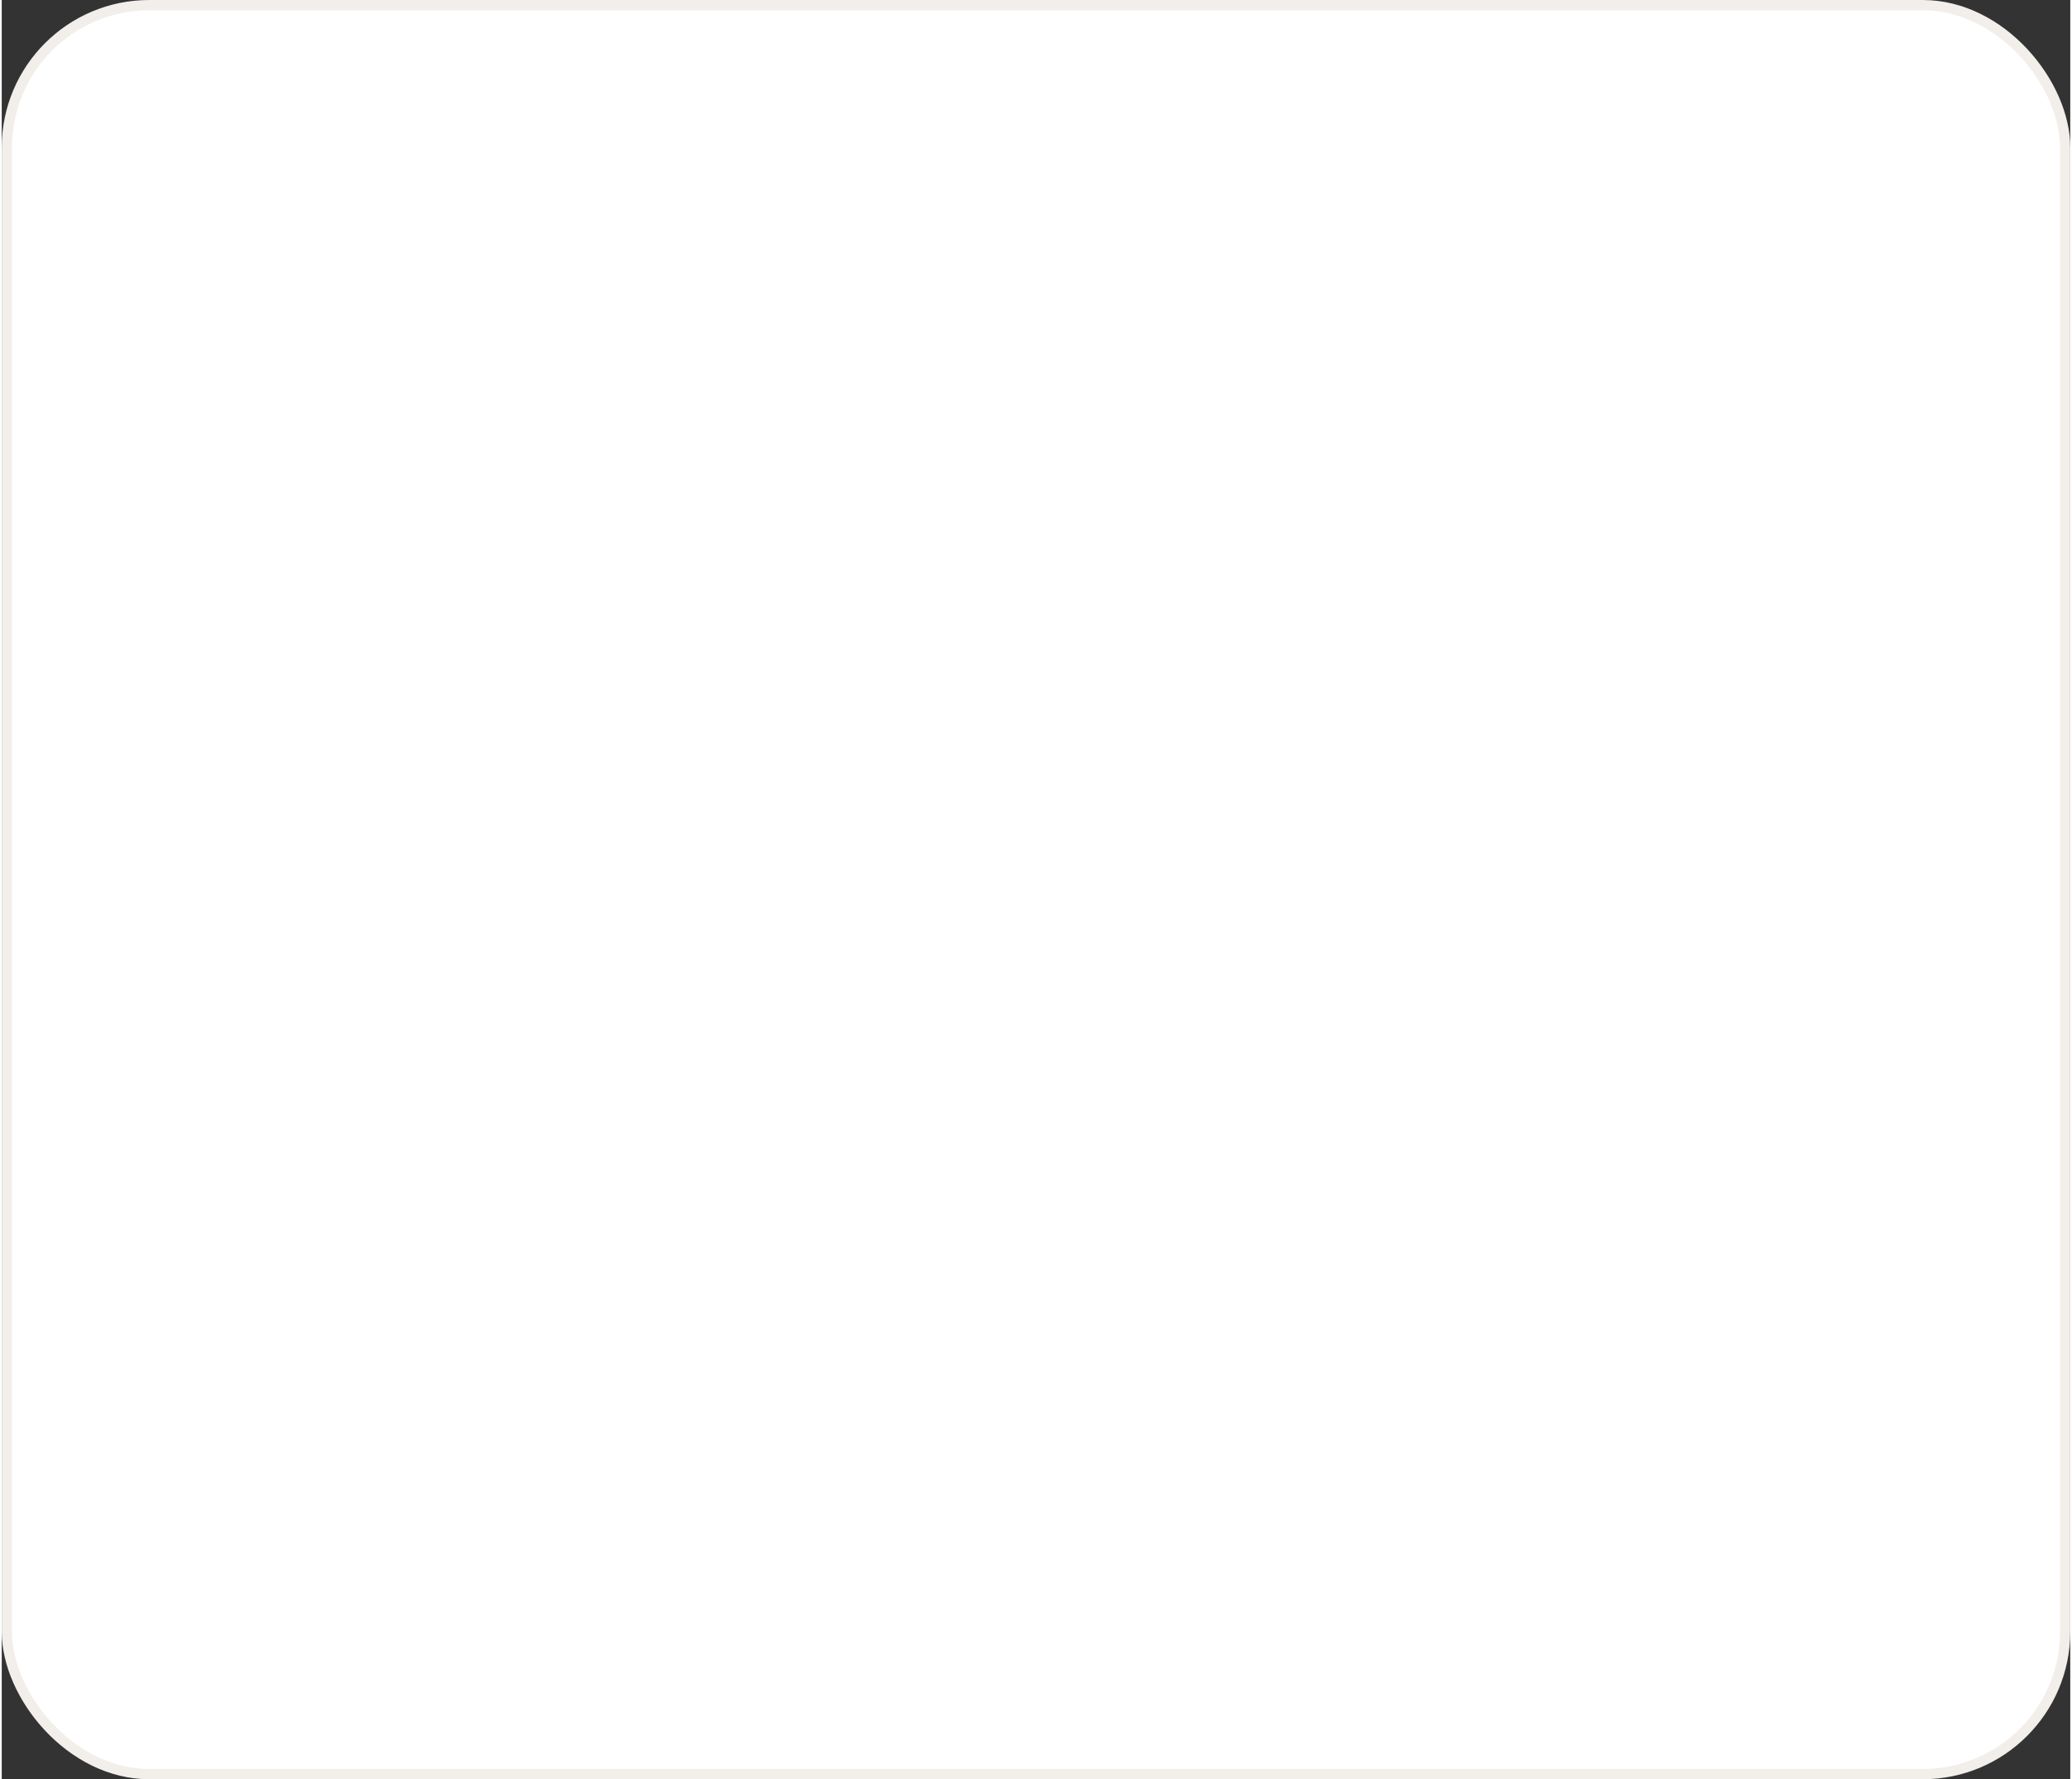 <?xml version="1.0" encoding="UTF-8"?><svg xmlns="http://www.w3.org/2000/svg" id="Artwork66d9a588cdd82" viewBox="0 0 404.32 347.86" aria-hidden="true" width="404px" height="347px">
  <rect x="0" y="0" width="404.32" height="347.86" fill="#333333" stroke="none"/>
  <defs><linearGradient class="cerosgradient" data-cerosgradient="true" id="CerosGradient_id07aa84d1d" gradientUnits="userSpaceOnUse" x1="50%" y1="100%" x2="50%" y2="0%"><stop offset="0%" stop-color="#d1d1d1"/><stop offset="100%" stop-color="#d1d1d1"/></linearGradient><linearGradient/>
    <style>
      .cls-1-66d9a588cdd82{
        fill: #fff;
        stroke: #f2eee9;
        stroke-miterlimit: 10;
        stroke-width: 2px;
      }
    </style>
  </defs>
  <rect class="cls-1-66d9a588cdd82" x="1" y="1" width="402.32" height="345.86" rx="27.84" ry="27.84"/>
</svg>